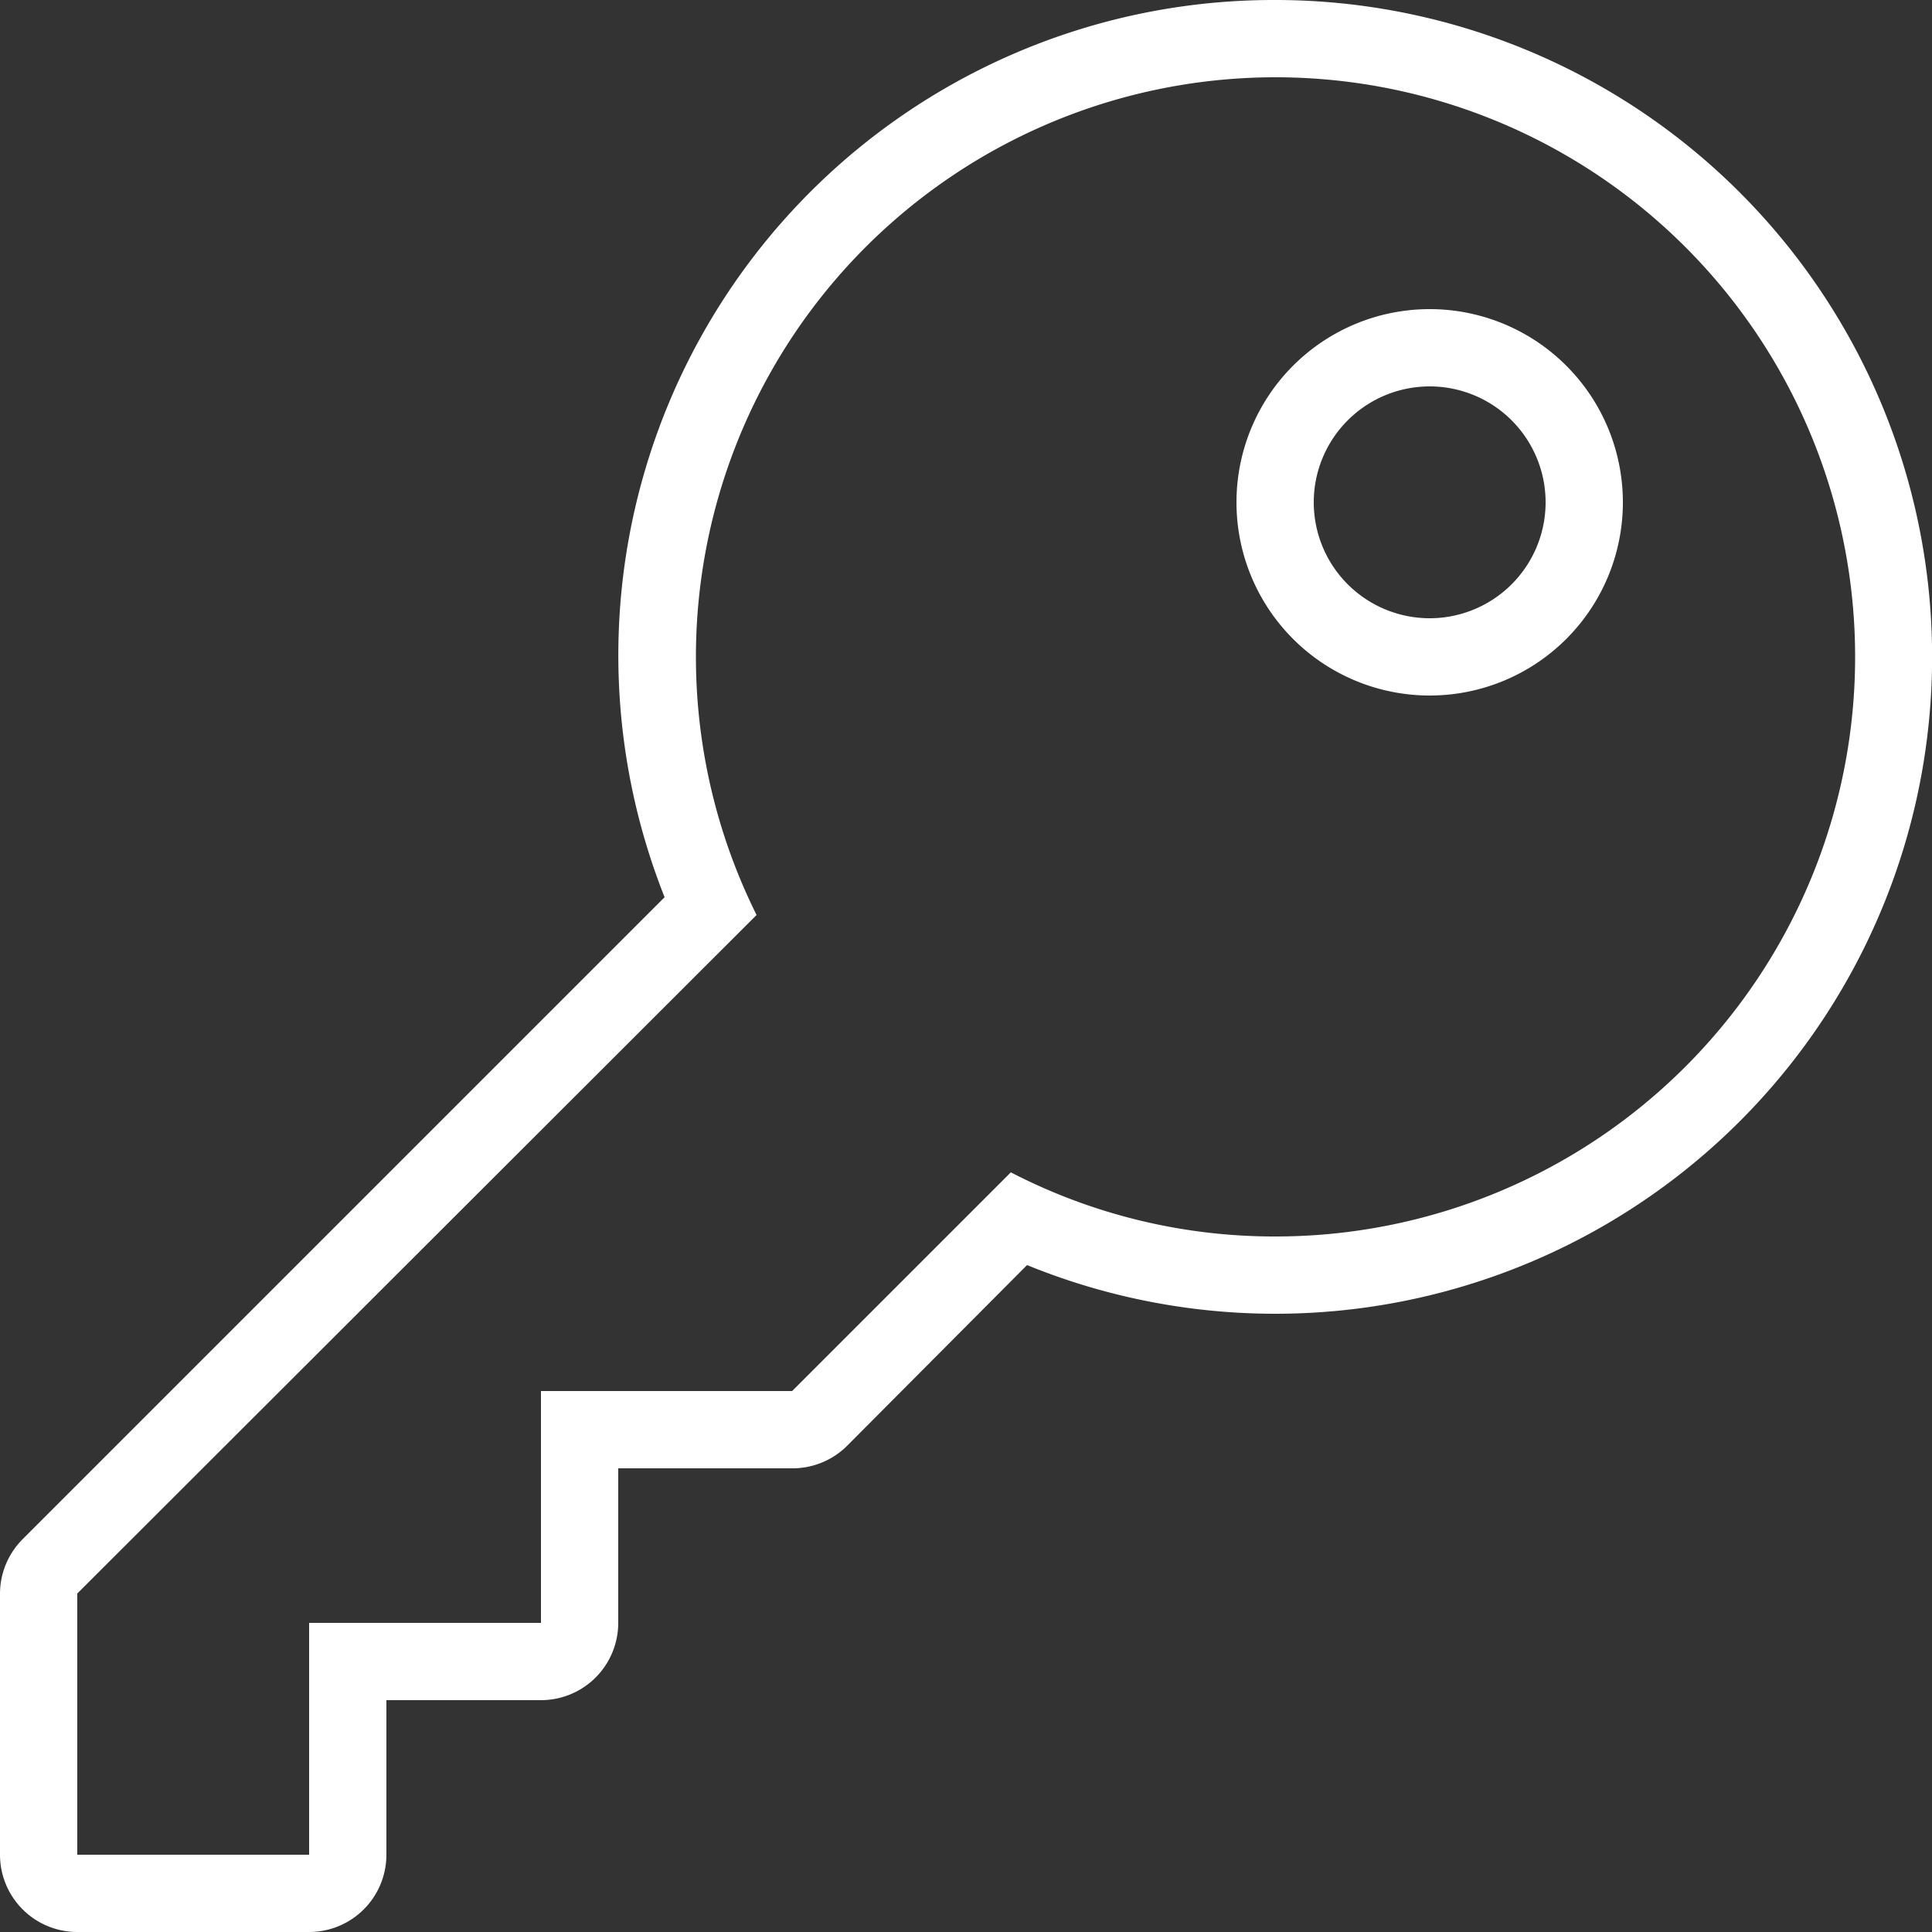 <?xml version="1.0" encoding="utf-8"?><svg xmlns="http://www.w3.org/2000/svg" viewBox="0 0 25 25"><rect x="0" y="0" width="25" height="25" fill="#333333" stroke="none"/><defs><style>.cls-1{fill:#fff;}</style></defs><title>icon2</title><g id="Layer_2" data-name="Layer 2"><g id="Outlined"><path class="cls-1" d="M18.5,4A2.5,2.5,0,1,0,21,6.5,2.5,2.5,0,0,0,18.5,4Zm0,4A1.5,1.5,0,1,1,20,6.5,1.5,1.5,0,0,1,18.5,8Zm-2-8A8.48,8.48,0,0,0,8.6,11.61L.29,19.92a1,1,0,0,0-.29.7V24a1,1,0,0,0,1,1H4a1,1,0,0,0,1-1V22H7a1,1,0,0,0,1-1V19h2.25a1,1,0,0,0,.71-.29l2.33-2.34A8.5,8.5,0,1,0,16.5,0Zm0,16a7.42,7.42,0,0,1-3.42-.83L10.25,18H7v3H4v3H1V20.62l8.79-8.78A7.5,7.5,0,1,1,16.5,16Z"/></g></g></svg>